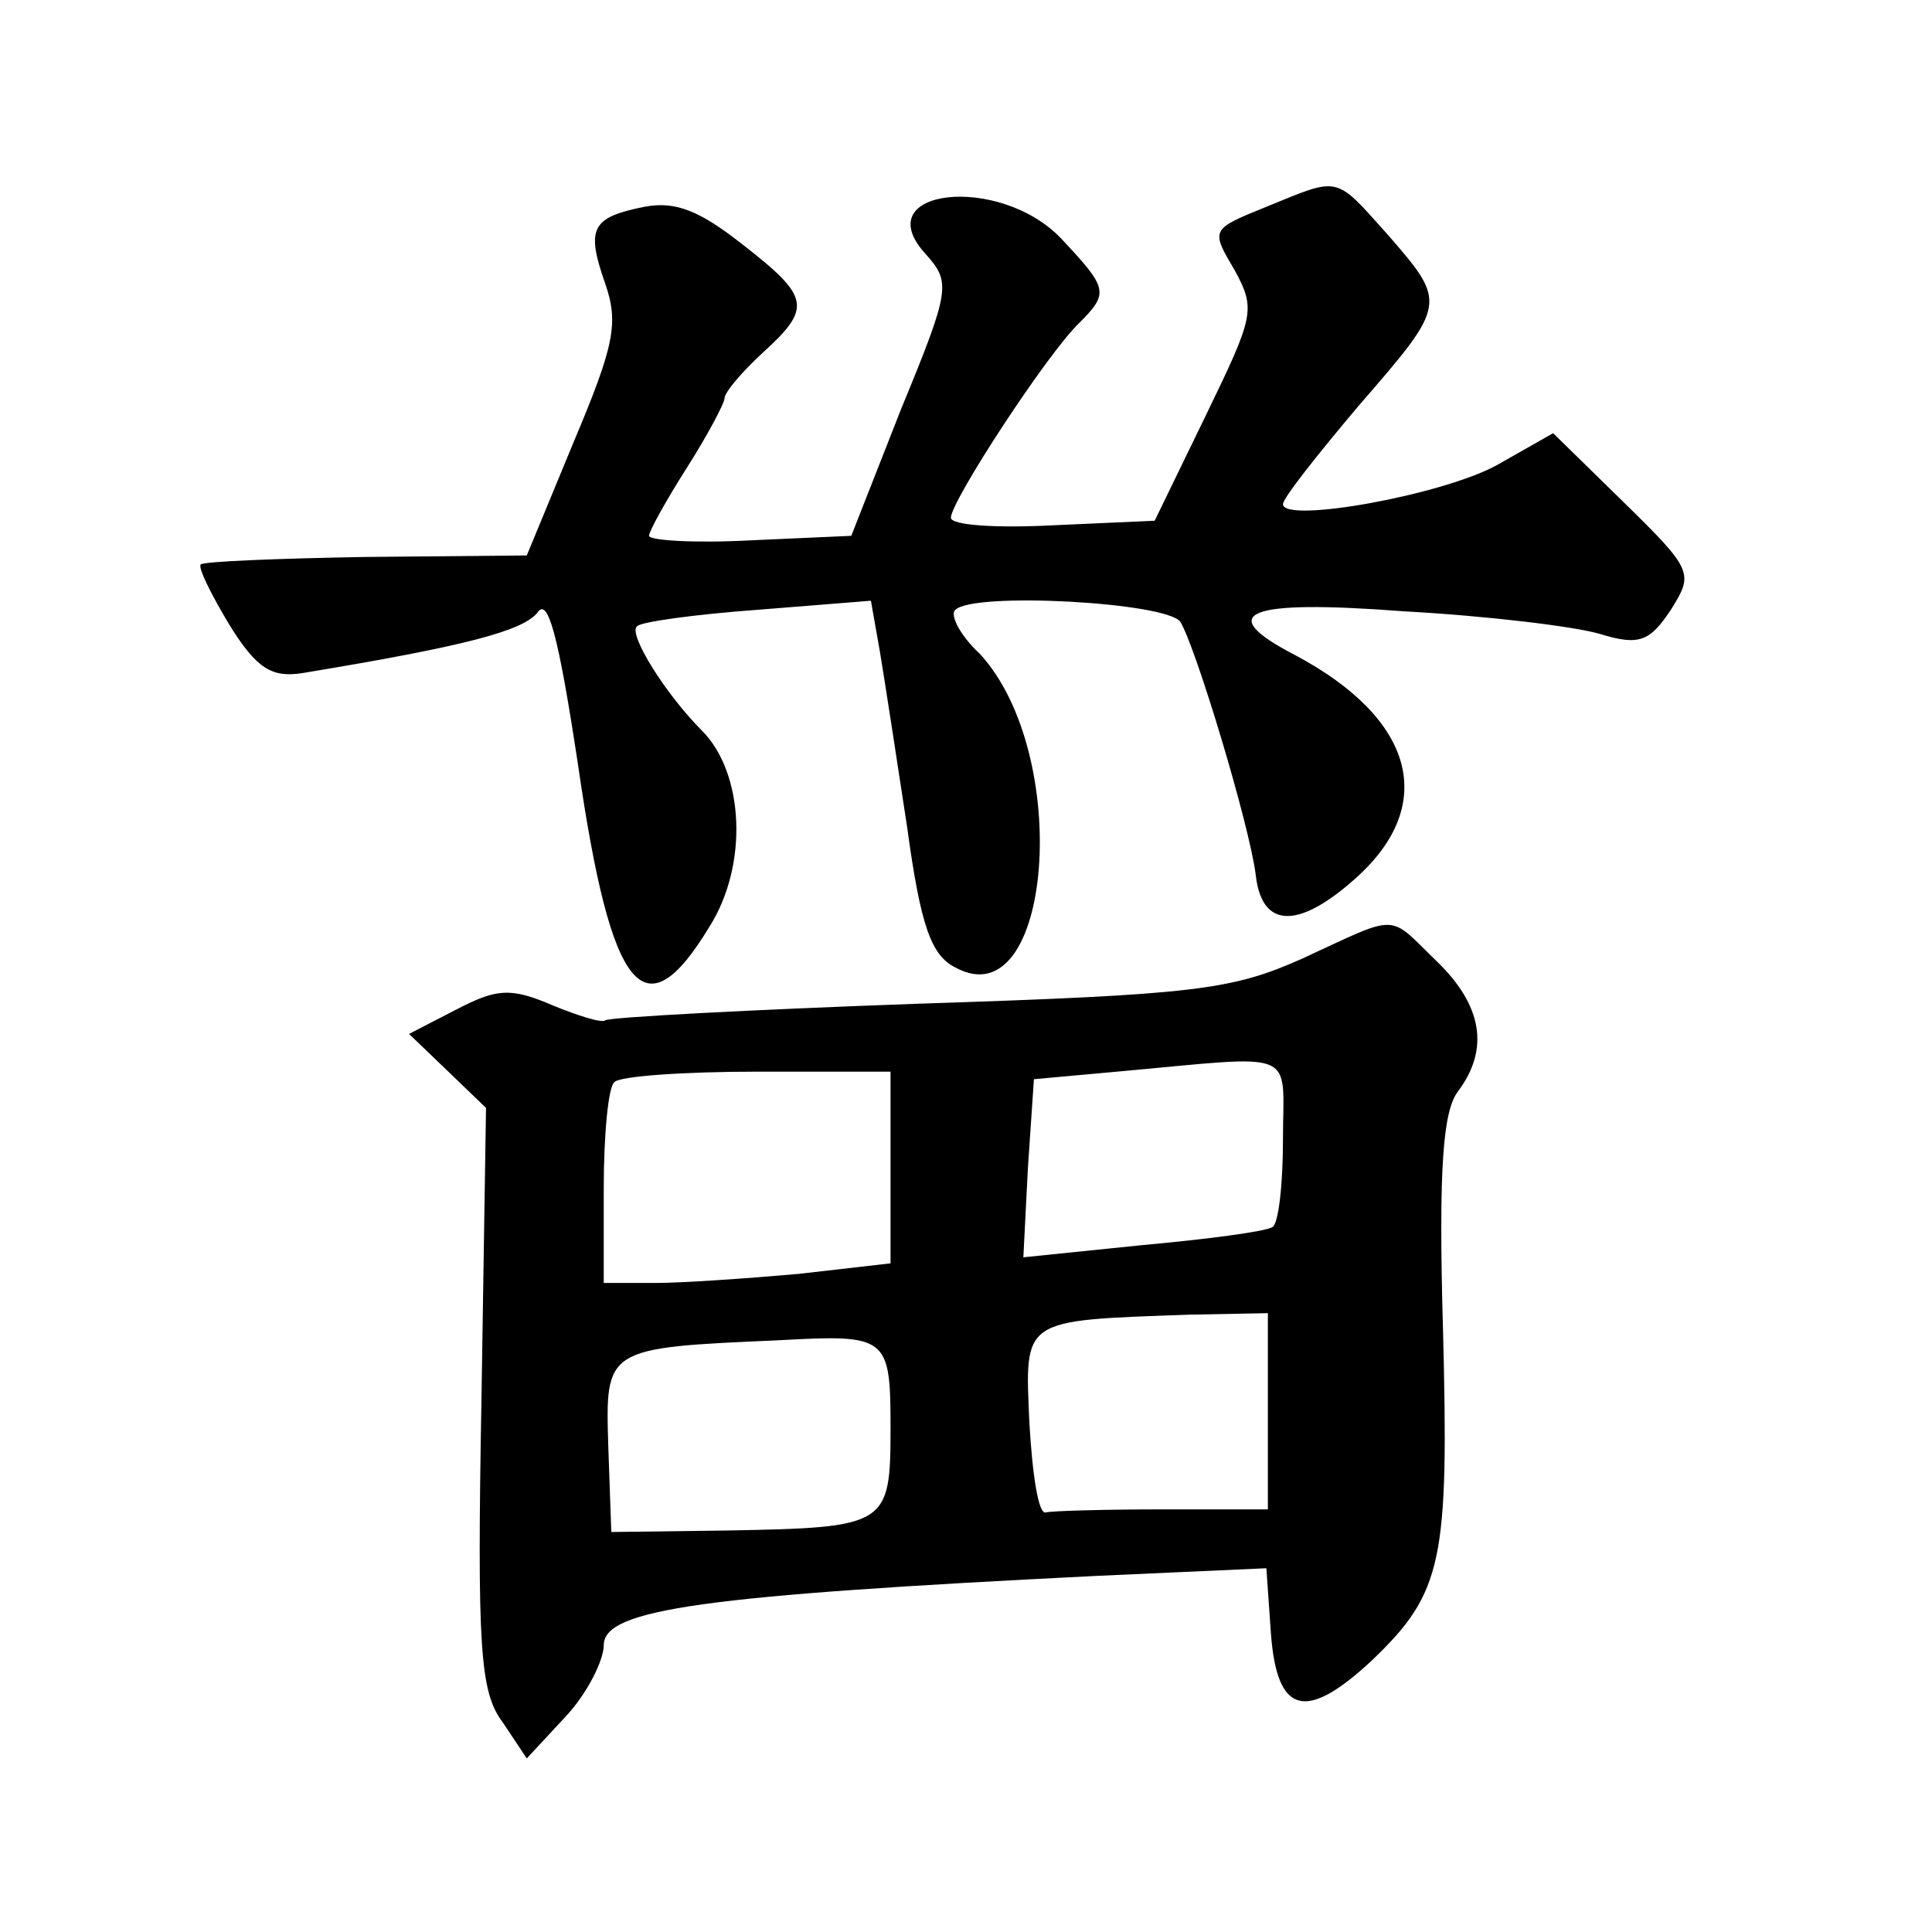 <?xml version="1.0" standalone="no"?>
<!DOCTYPE svg PUBLIC "-//W3C//DTD SVG 20010904//EN"
 "http://www.w3.org/TR/2001/REC-SVG-20010904/DTD/svg10.dtd">
<svg version="1.0" xmlns="http://www.w3.org/2000/svg"
 width="128pt" height="128pt" viewBox="0 0 128 128"
 preserveAspectRatio="xMidYMid meet">
<g transform="translate(0,128) scale(0.1,-0.1)"
fill="#0" stroke="none">
<path d="M839 1143 c-37 -15 -37 -15 -21 -42 14 -26 13 -30 -19 -96 l-34 -70 -67
-3 c-38 -2 -68 0 -68 5 0 11 64 109 85 129 20 20 19 23 -12 56 -41 43 -129 33 -90
-10 17 -19 17 -23 -16 -103 l-33 -84 -67 -3 c-37 -2 -67 0 -67 3 0 3 11 23 25 45
14 22 25 43 25 46 0 4 11 17 25 30 33 30 32 37 -13 72 -28 22 -44 29 -65 25 -35
-7 -39 -14 -26 -51 9 -26 6 -41 -21 -105 l-31 -75 -107 -1 c-58 -1 -108 -3 -109
-5 -2 -2 7 -20 19 -40 18 -29 28 -35 48 -32 109 18 146 28 156 40 7 11 14 -15 27
-101 22 -152 44 -178 87 -107 26 41 23 102 -5 130 -24 24 -49 64 -43 69 2 3 39
8 80 11 l75 6 6 -34 c3 -18 11 -70 18 -116 9 -66 16 -85 32 -93 64 -35 78 141 16
208 -13 12 -20 26 -16 29 12 12 140 5 149 -8 10 -16 46 -135 50 -168 4 -35 28 -36
66 -2 55 49 39 106 -40 148 -54 28 -33 37 72 29 55 -3 113 -10 130 -15 26 -8 33
-5 47 16 15 24 15 26 -31 71 l-47 46 -37 -21 c-36 -20 -142 -39 -142 -26 0 4 23
33 50 65 59 68 59 68 19 114 -35 39 -31 38 -80 18z M863 645 c-47 -21 -71 -24 -255
-30 -112 -4 -205 -9 -207 -11 -2 -2 -18 3 -35 10 -28 12 -37 11 -64 -3 l-31 -16
25 -24 26 -25 -3 -192 c-3 -166 -1 -195 14 -215 l16 -24 26 28 c14 15 25 37 25
47 0 24 66 33 328 46 l111 5 3 -43 c4 -54 23 -59 67 -18 47 45 51 66 47 220 -3
106 0 144 10 157 21 28 16 57 -14 86 -33 32 -24 32 -89 2z m-13 -120 c0 -30 -3
-56 -7 -58 -5 -3 -43 -8 -87 -12 l-78 -8 3 59 4 59 55 5 c122 11 110 16 110 -45z
m-260 -19 l0 -63 -61 -7 c-34 -3 -77 -6 -95 -6 l-34 0 0 63 c0 35 3 67 7 70 3 4
46 7 95 7 l88 0 0 -64z m250 -161 l0 -65 -70 0 c-38 0 -73 -1 -77 -2 -5 -2 -9 25
-11 59 -3 70 -6 68 106 72 l52 1 0 -65z m-250 -11 c0 -65 -2 -66 -108 -68 l-77
-1 -2 57 c-2 65 -2 65 112 70 73 4 75 3 75 -58z"/>
</g>
</svg>
